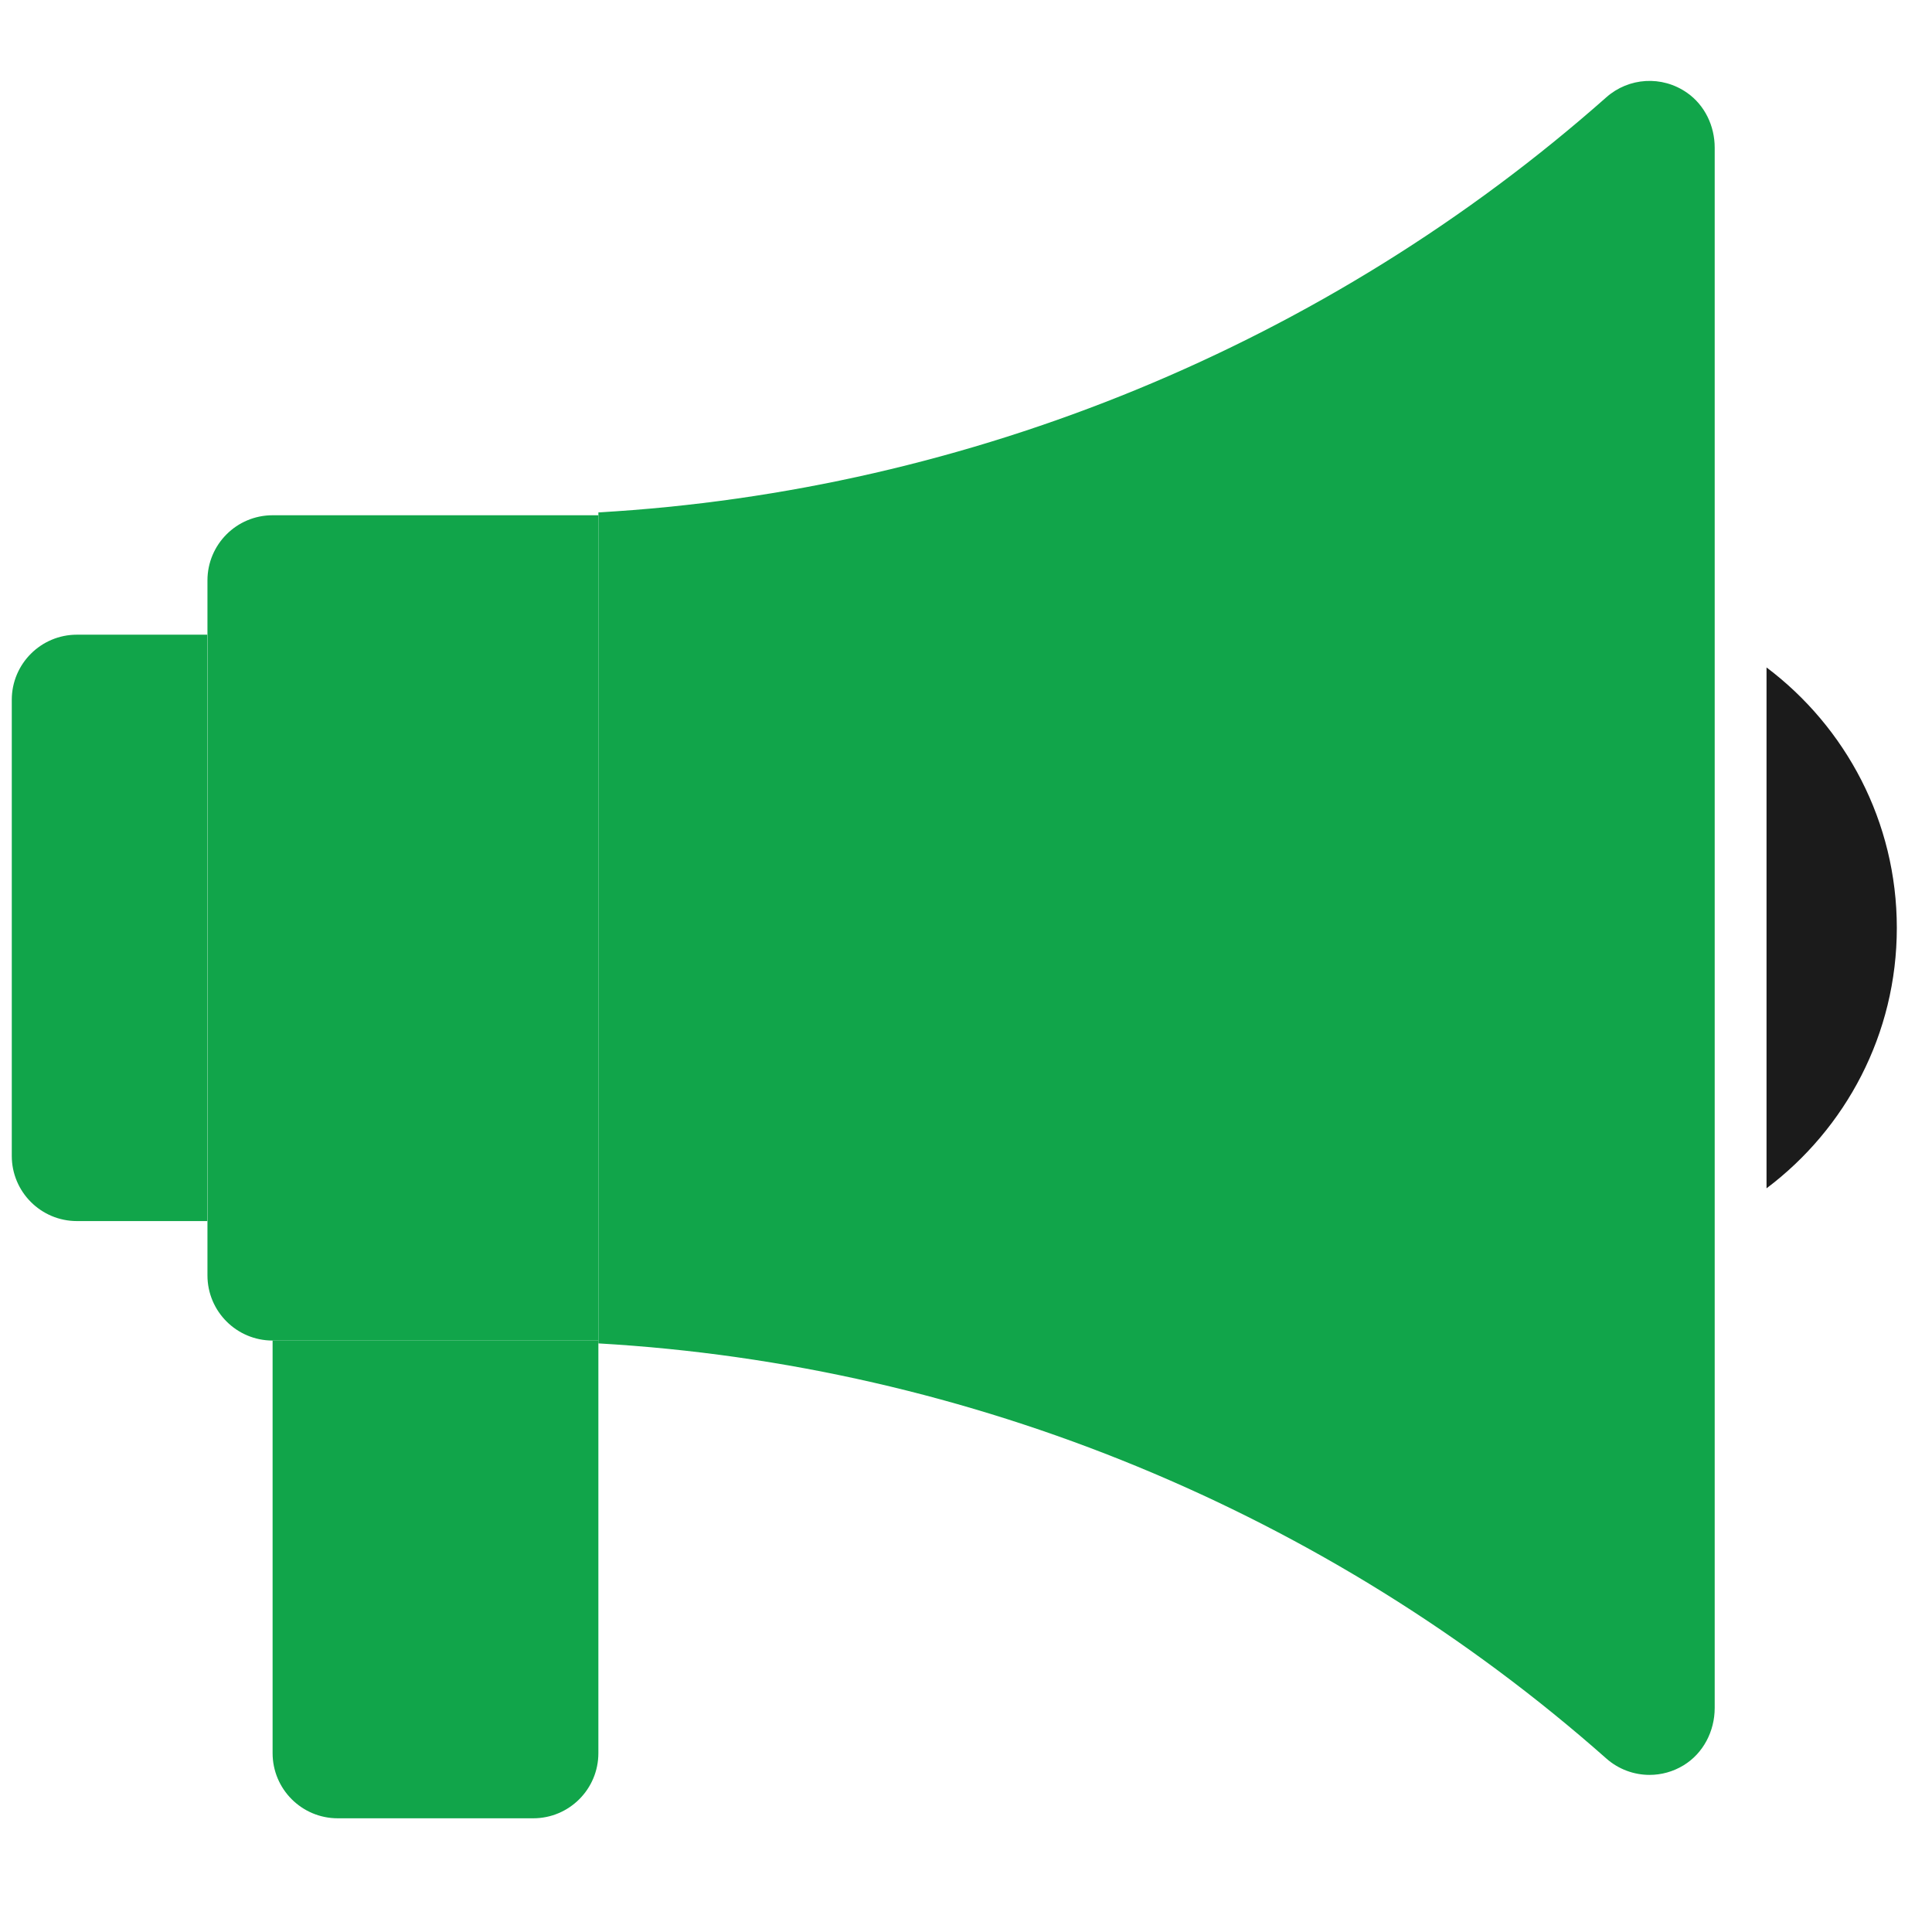 <svg width="82" height="82" viewBox="0 0 82 82" fill="none" xmlns="http://www.w3.org/2000/svg">
<path d="M8.796 51.826H3.265C1.738 51.826 0.5 50.587 0.5 49.06V29.703C0.5 28.176 1.738 26.938 3.265 26.938H8.796V51.826Z" fill="#11A54A"/>
<path d="M22.631 77.174H14.336C12.808 77.174 11.57 75.936 11.57 74.408V56.895H25.397V74.408C25.397 75.936 24.159 77.174 22.631 77.174Z" fill="#11A54A"/>
<path d="M25.396 21.869H11.57C10.043 21.869 8.805 23.108 8.805 24.635V54.131C8.805 55.659 10.043 56.897 11.57 56.897H25.396V21.869Z" fill="#11A54A"/>
<path d="M71.607 3.94C70.534 3.188 69.123 3.293 68.179 4.128C56.355 14.592 41.167 20.845 25.398 21.748V57.018C41.167 57.921 56.355 64.174 68.179 74.638C68.695 75.094 69.35 75.332 70.012 75.332C70.506 75.332 71.004 75.2 71.453 74.927C72.293 74.417 72.777 73.476 72.777 72.492V6.266C72.777 5.349 72.358 4.466 71.607 3.94Z" fill="#11A54A"/>
<path d="M74.977 28.328V50.436C78.332 47.911 80.507 43.896 80.507 39.382C80.507 34.869 78.332 30.854 74.977 28.328Z" fill="#1B1B1B"/>
</svg>
